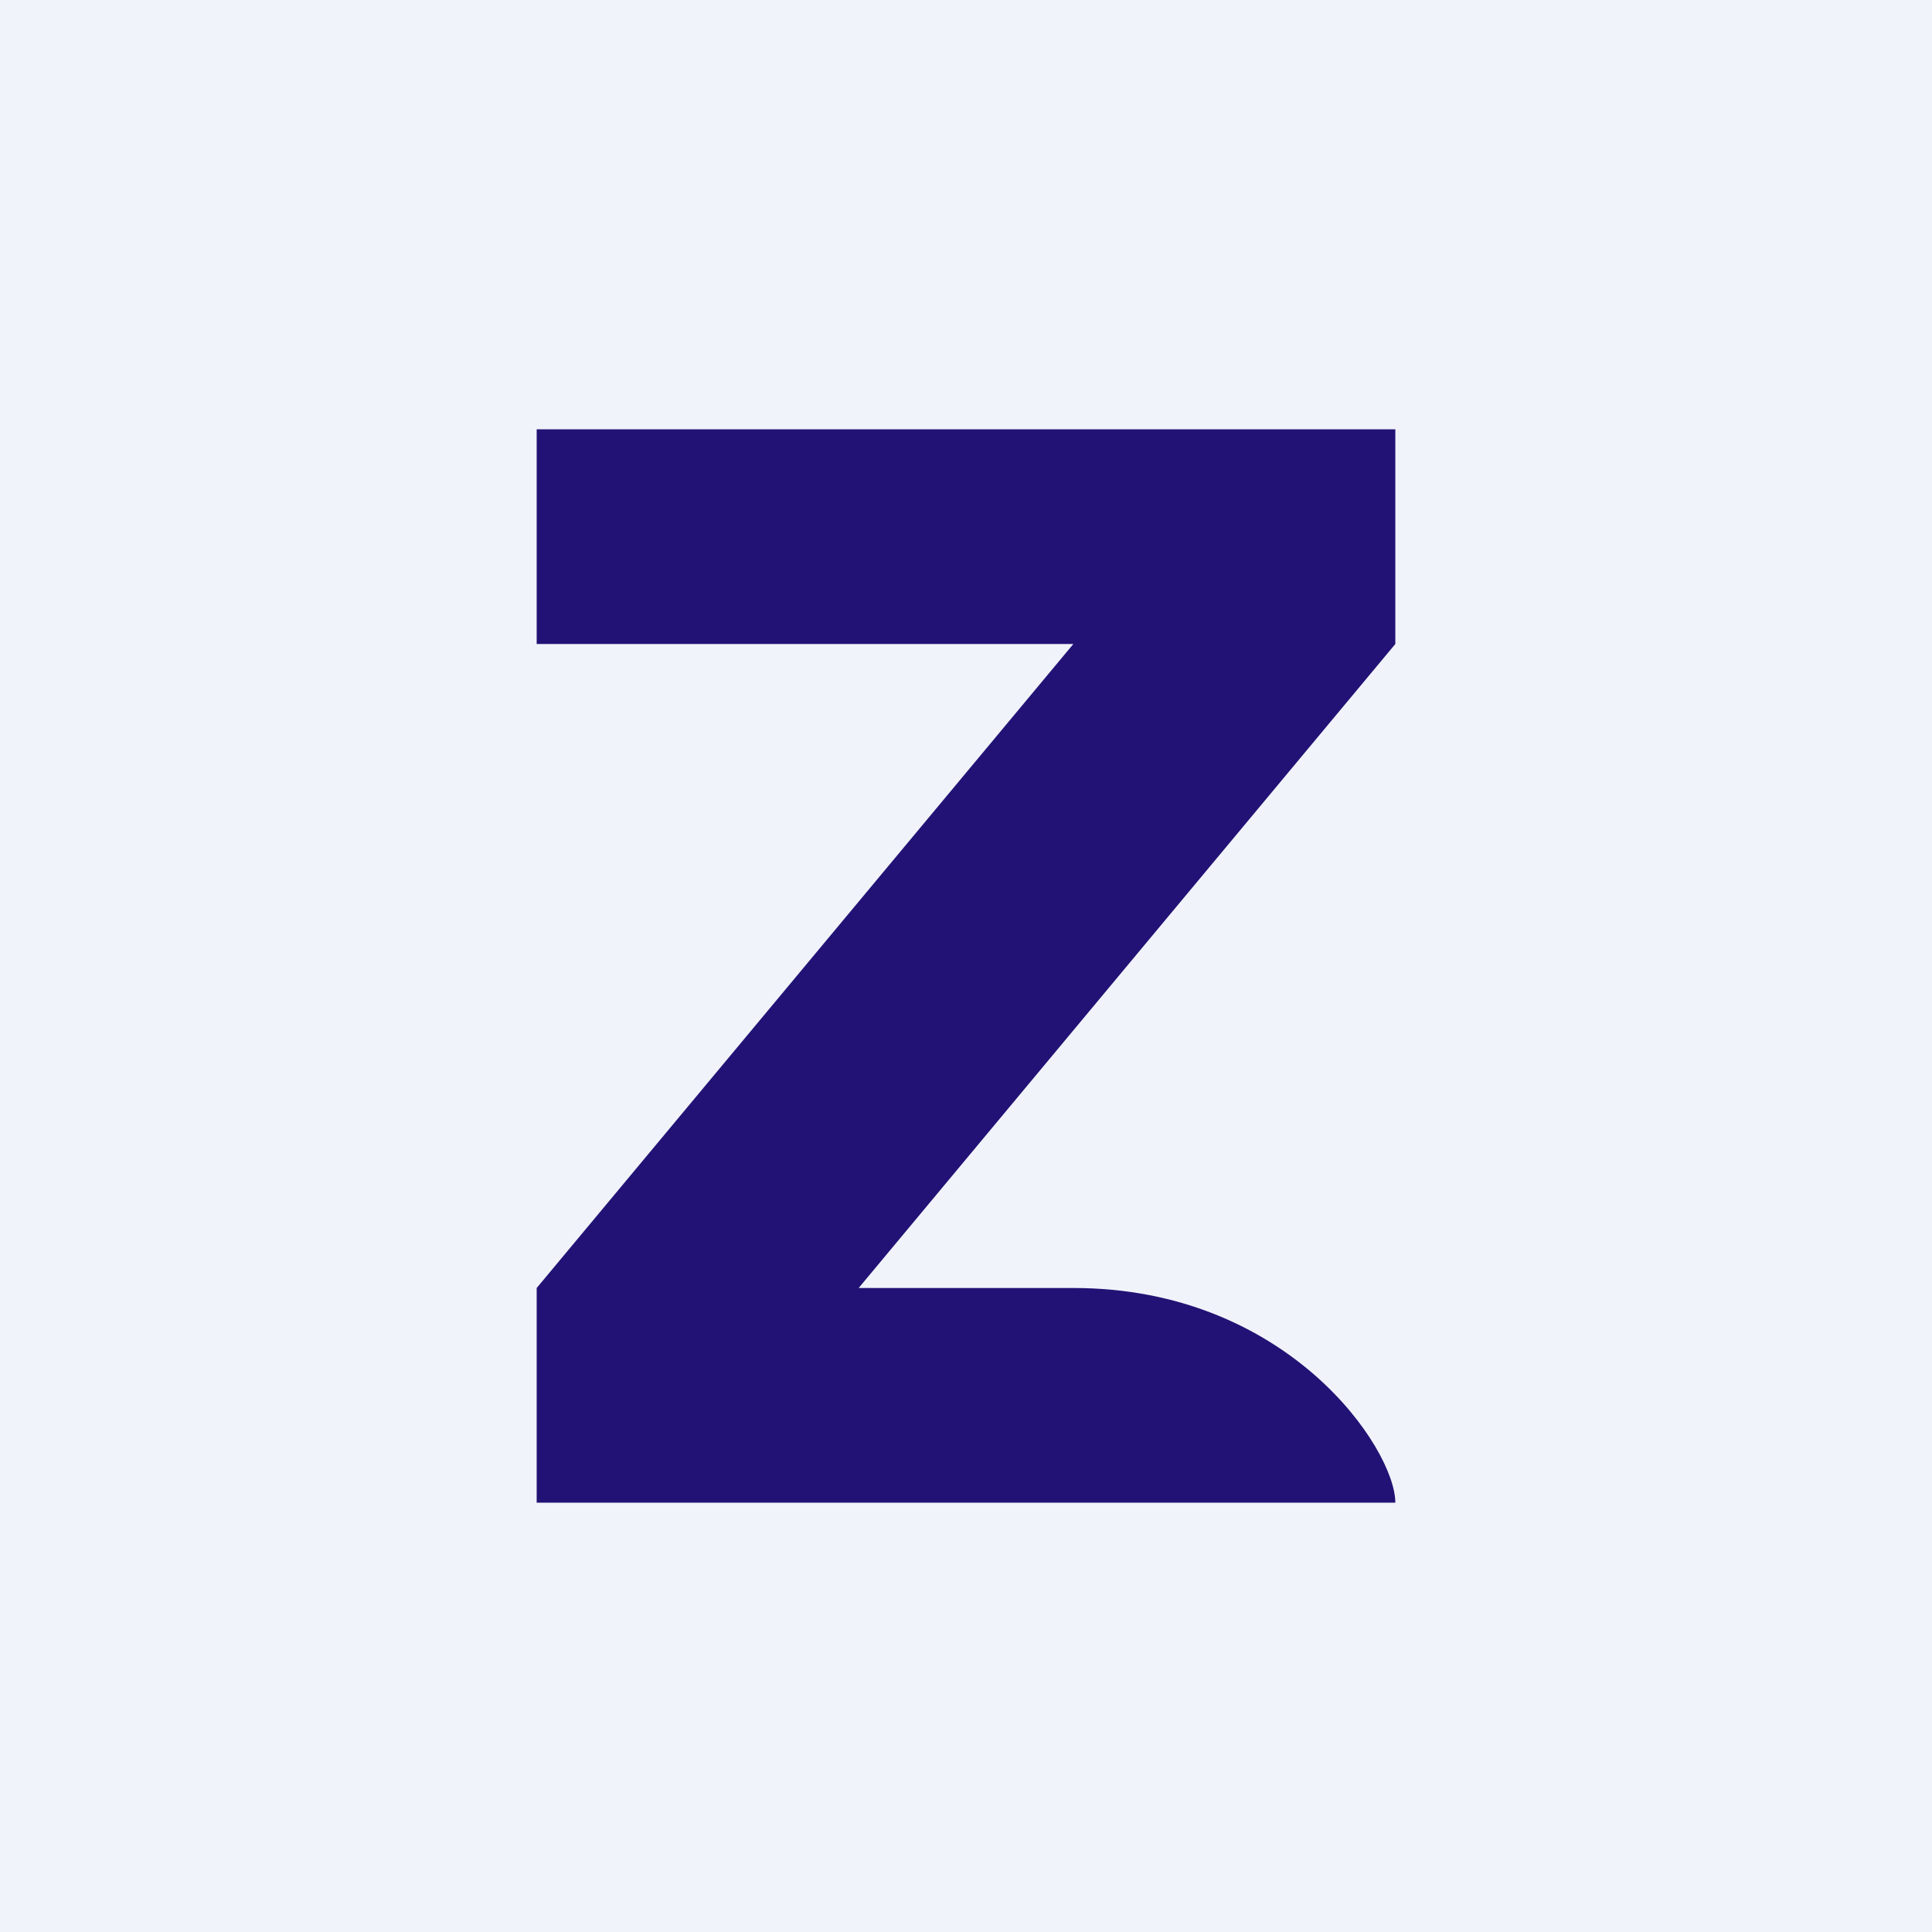 <!-- by TradingView --><svg width="18" height="18" viewBox="0 0 18 18" xmlns="http://www.w3.org/2000/svg"><path fill="#F0F3FA" d="M0 0h18v18H0z"/><path d="M5 6V4h8v2l-5 6h2c2 0 3 1.5 3 2H5v-2l5-6H5Z" fill="#221275"/></svg>